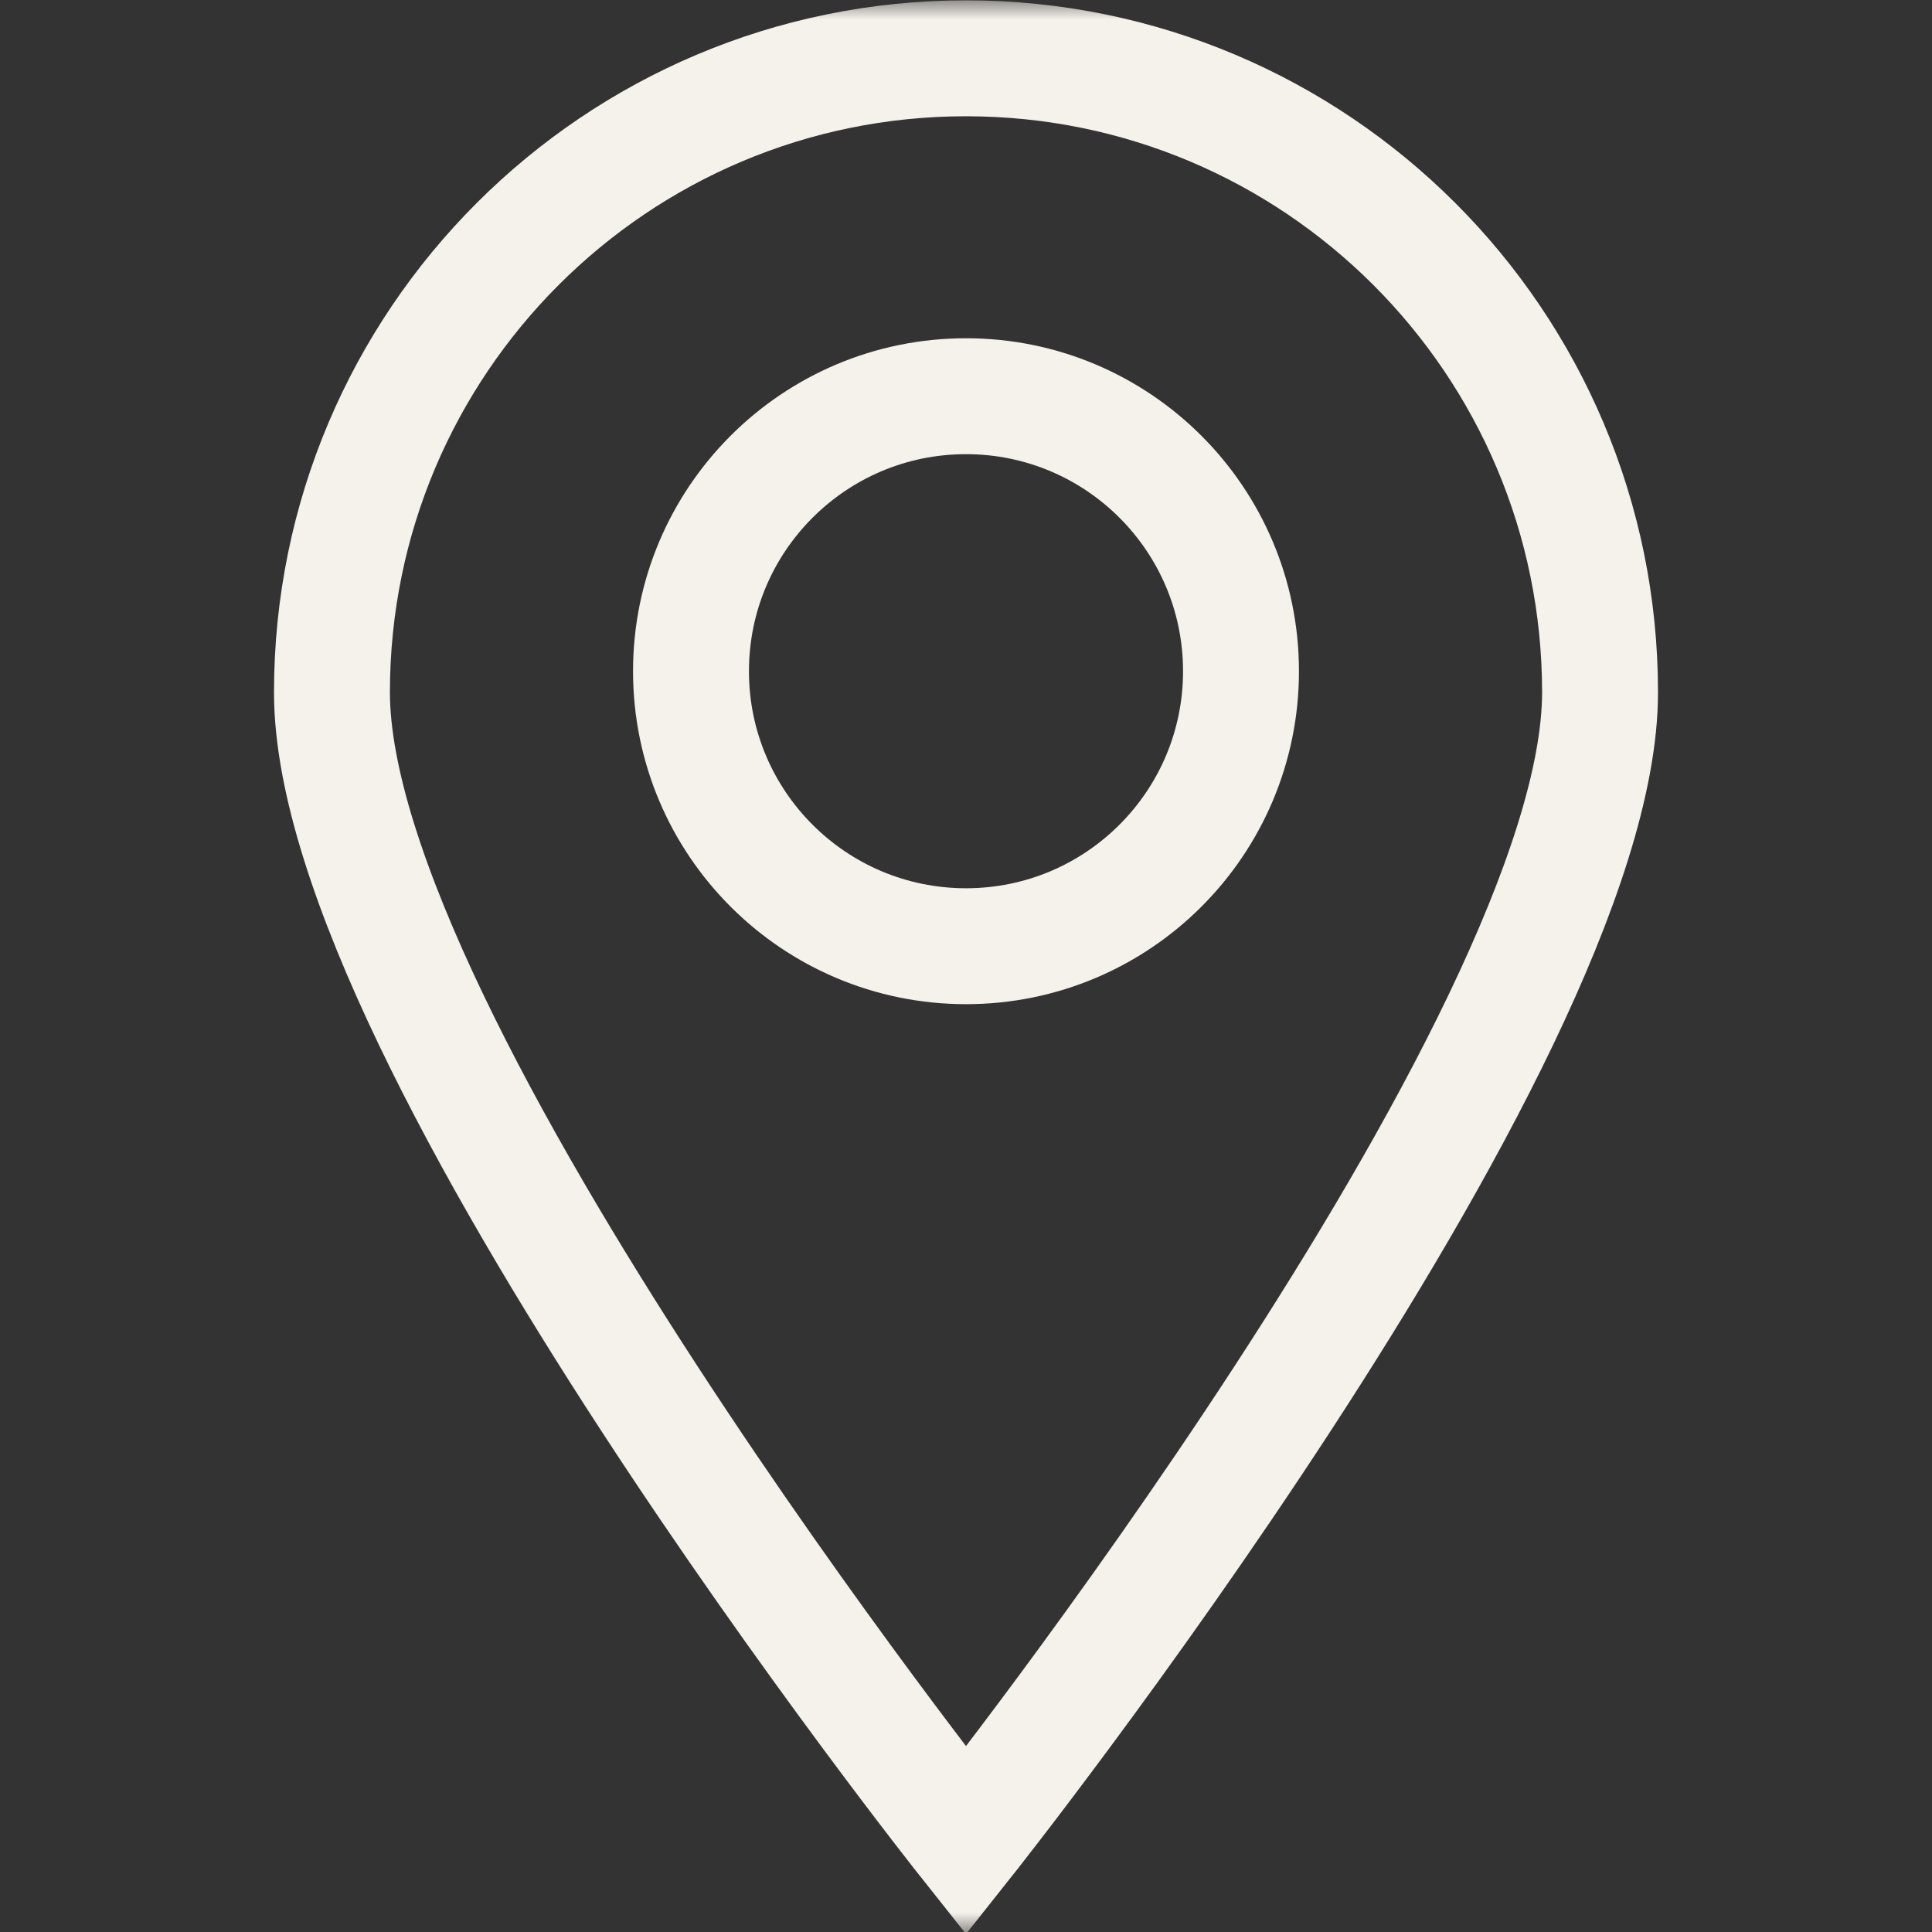 <svg xmlns="http://www.w3.org/2000/svg" width="50" height="50" viewBox="0 0 50 50" fill="none"><rect x="0" y="0" width="50" height="50" fill="#333333" stroke="none"/><mask id="mask0_67_685" style="mask-type:luminance" maskUnits="userSpaceOnUse" x="0" y="0" width="50" height="50"><path d="M48.5 48.5V1.5H1.5V48.5H48.5Z" fill="white" stroke="white" stroke-width="3"></path></mask><g mask="url(#mask0_67_685)"><path d="M41.409 17.918C41.409 26.981 25 47.64 25 47.64C25 47.64 8.591 26.981 8.591 17.918C8.591 8.855 15.937 1.509 25 1.509C34.063 1.509 41.409 8.855 41.409 17.918Z" stroke="#F5F1EB" stroke-width="3" stroke-miterlimit="10"></path><path d="M32.117 17.371C32.117 21.302 28.931 24.488 25 24.488C21.07 24.488 17.883 21.302 17.883 17.371C17.883 13.44 21.07 10.254 25 10.254C28.931 10.254 32.117 13.44 32.117 17.371Z" stroke="#F5F1EB" stroke-width="3" stroke-miterlimit="10"></path></g></svg>